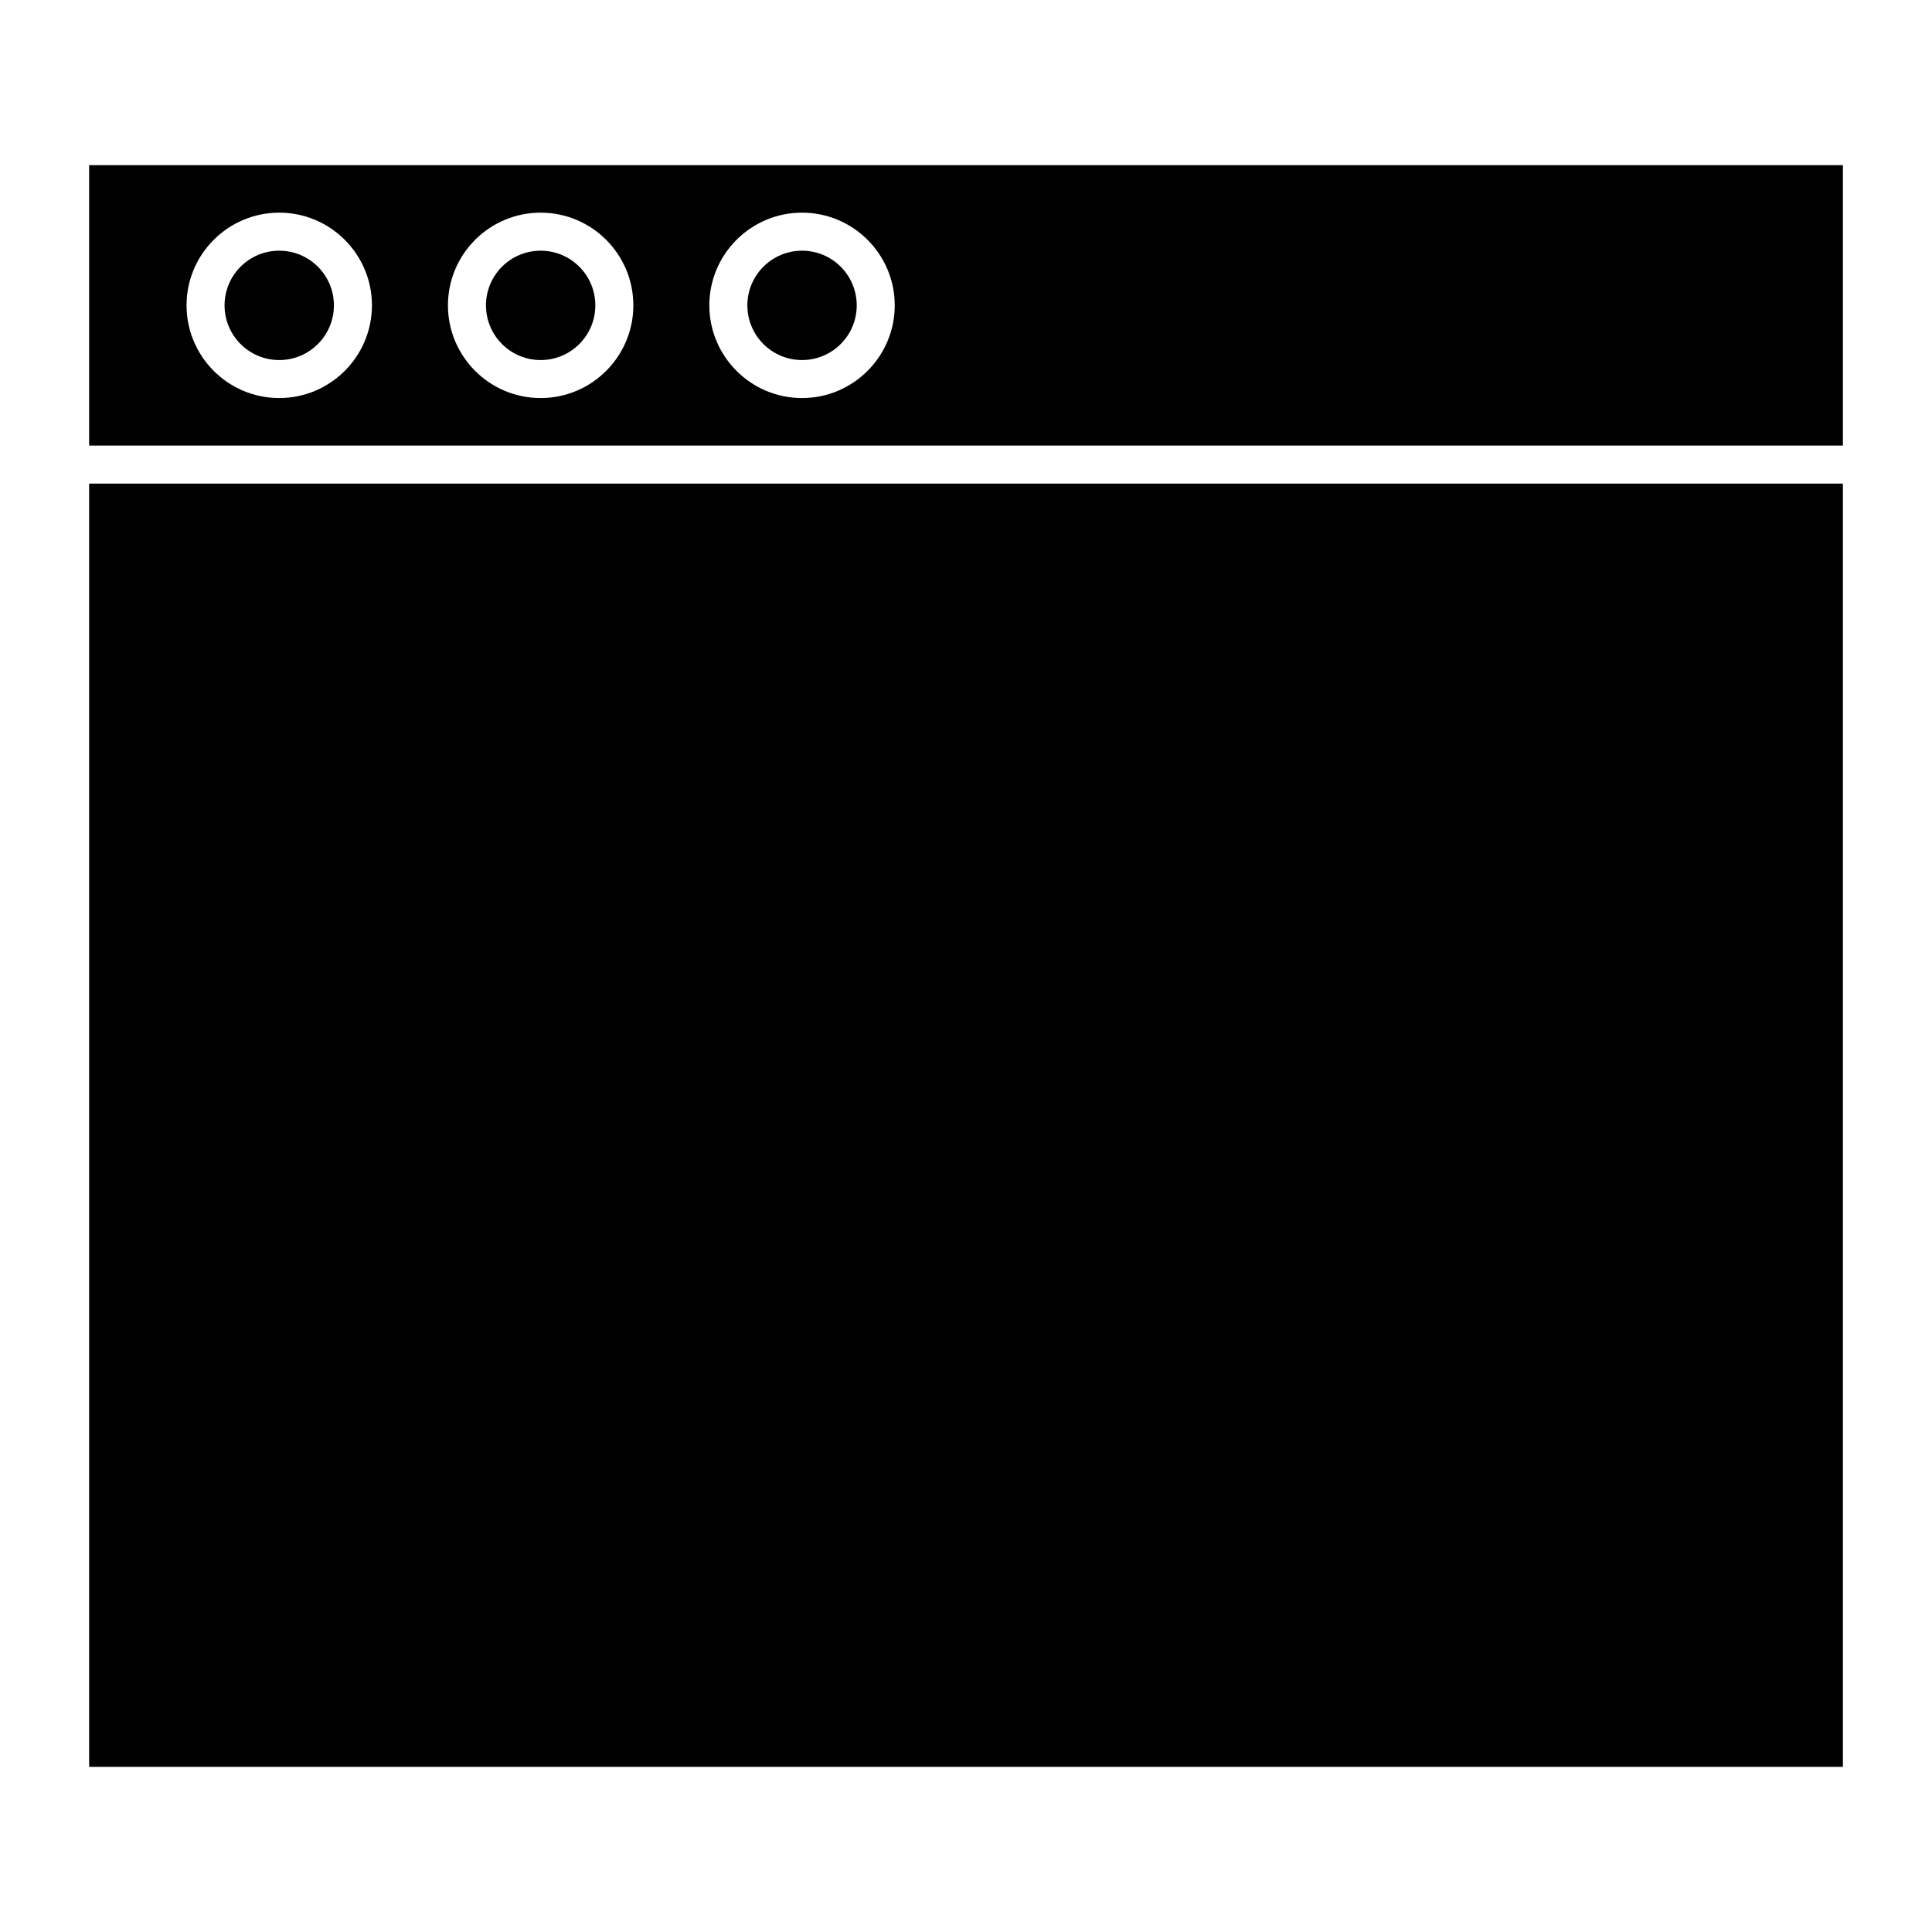 <?xml version="1.0" encoding="UTF-8"?>
<!-- Uploaded to: ICON Repo, www.iconrepo.com, Generator: ICON Repo Mixer Tools -->
<svg fill="#000000" width="800px" height="800px" version="1.1" viewBox="144 144 512 512" xmlns="http://www.w3.org/2000/svg">
 <g>
  <path d="m301.77 224.93c0 8-6.488 14.488-14.488 14.488-8.004 0-14.492-6.488-14.492-14.488 0-8.004 6.488-14.492 14.492-14.492 8 0 14.488 6.488 14.488 14.492"/>
  <path d="m167.62 272.16h464.77v340.07h-464.77z"/>
  <path d="m232.49 224.93c0 8-6.488 14.488-14.488 14.488-8.004 0-14.492-6.488-14.492-14.488 0-8.004 6.488-14.492 14.492-14.492 8 0 14.488 6.488 14.488 14.492"/>
  <path d="m371.04 224.93c0 8-6.488 14.488-14.488 14.488-8.004 0-14.492-6.488-14.492-14.488 0-8.004 6.488-14.492 14.492-14.492 8 0 14.488 6.488 14.488 14.492"/>
  <path d="m167.62 187.77v74.312h464.77v-74.312zm50.383 61.719c-13.543 0-24.566-11.012-24.566-24.566 0-13.551 11.012-24.566 24.566-24.566 13.551 0 24.566 11.012 24.566 24.566-0.004 13.551-11.027 24.566-24.566 24.566zm69.273 0c-13.543 0-24.566-11.012-24.566-24.566 0-13.551 11.012-24.566 24.566-24.566 13.551 0 24.566 11.012 24.566 24.566 0 13.551-11.023 24.566-24.566 24.566zm69.273 0c-13.543 0-24.566-11.012-24.566-24.566 0-13.551 11.012-24.566 24.566-24.566 13.551 0 24.566 11.012 24.566 24.566 0 13.551-11.023 24.566-24.566 24.566z"/>
 </g>
</svg>
